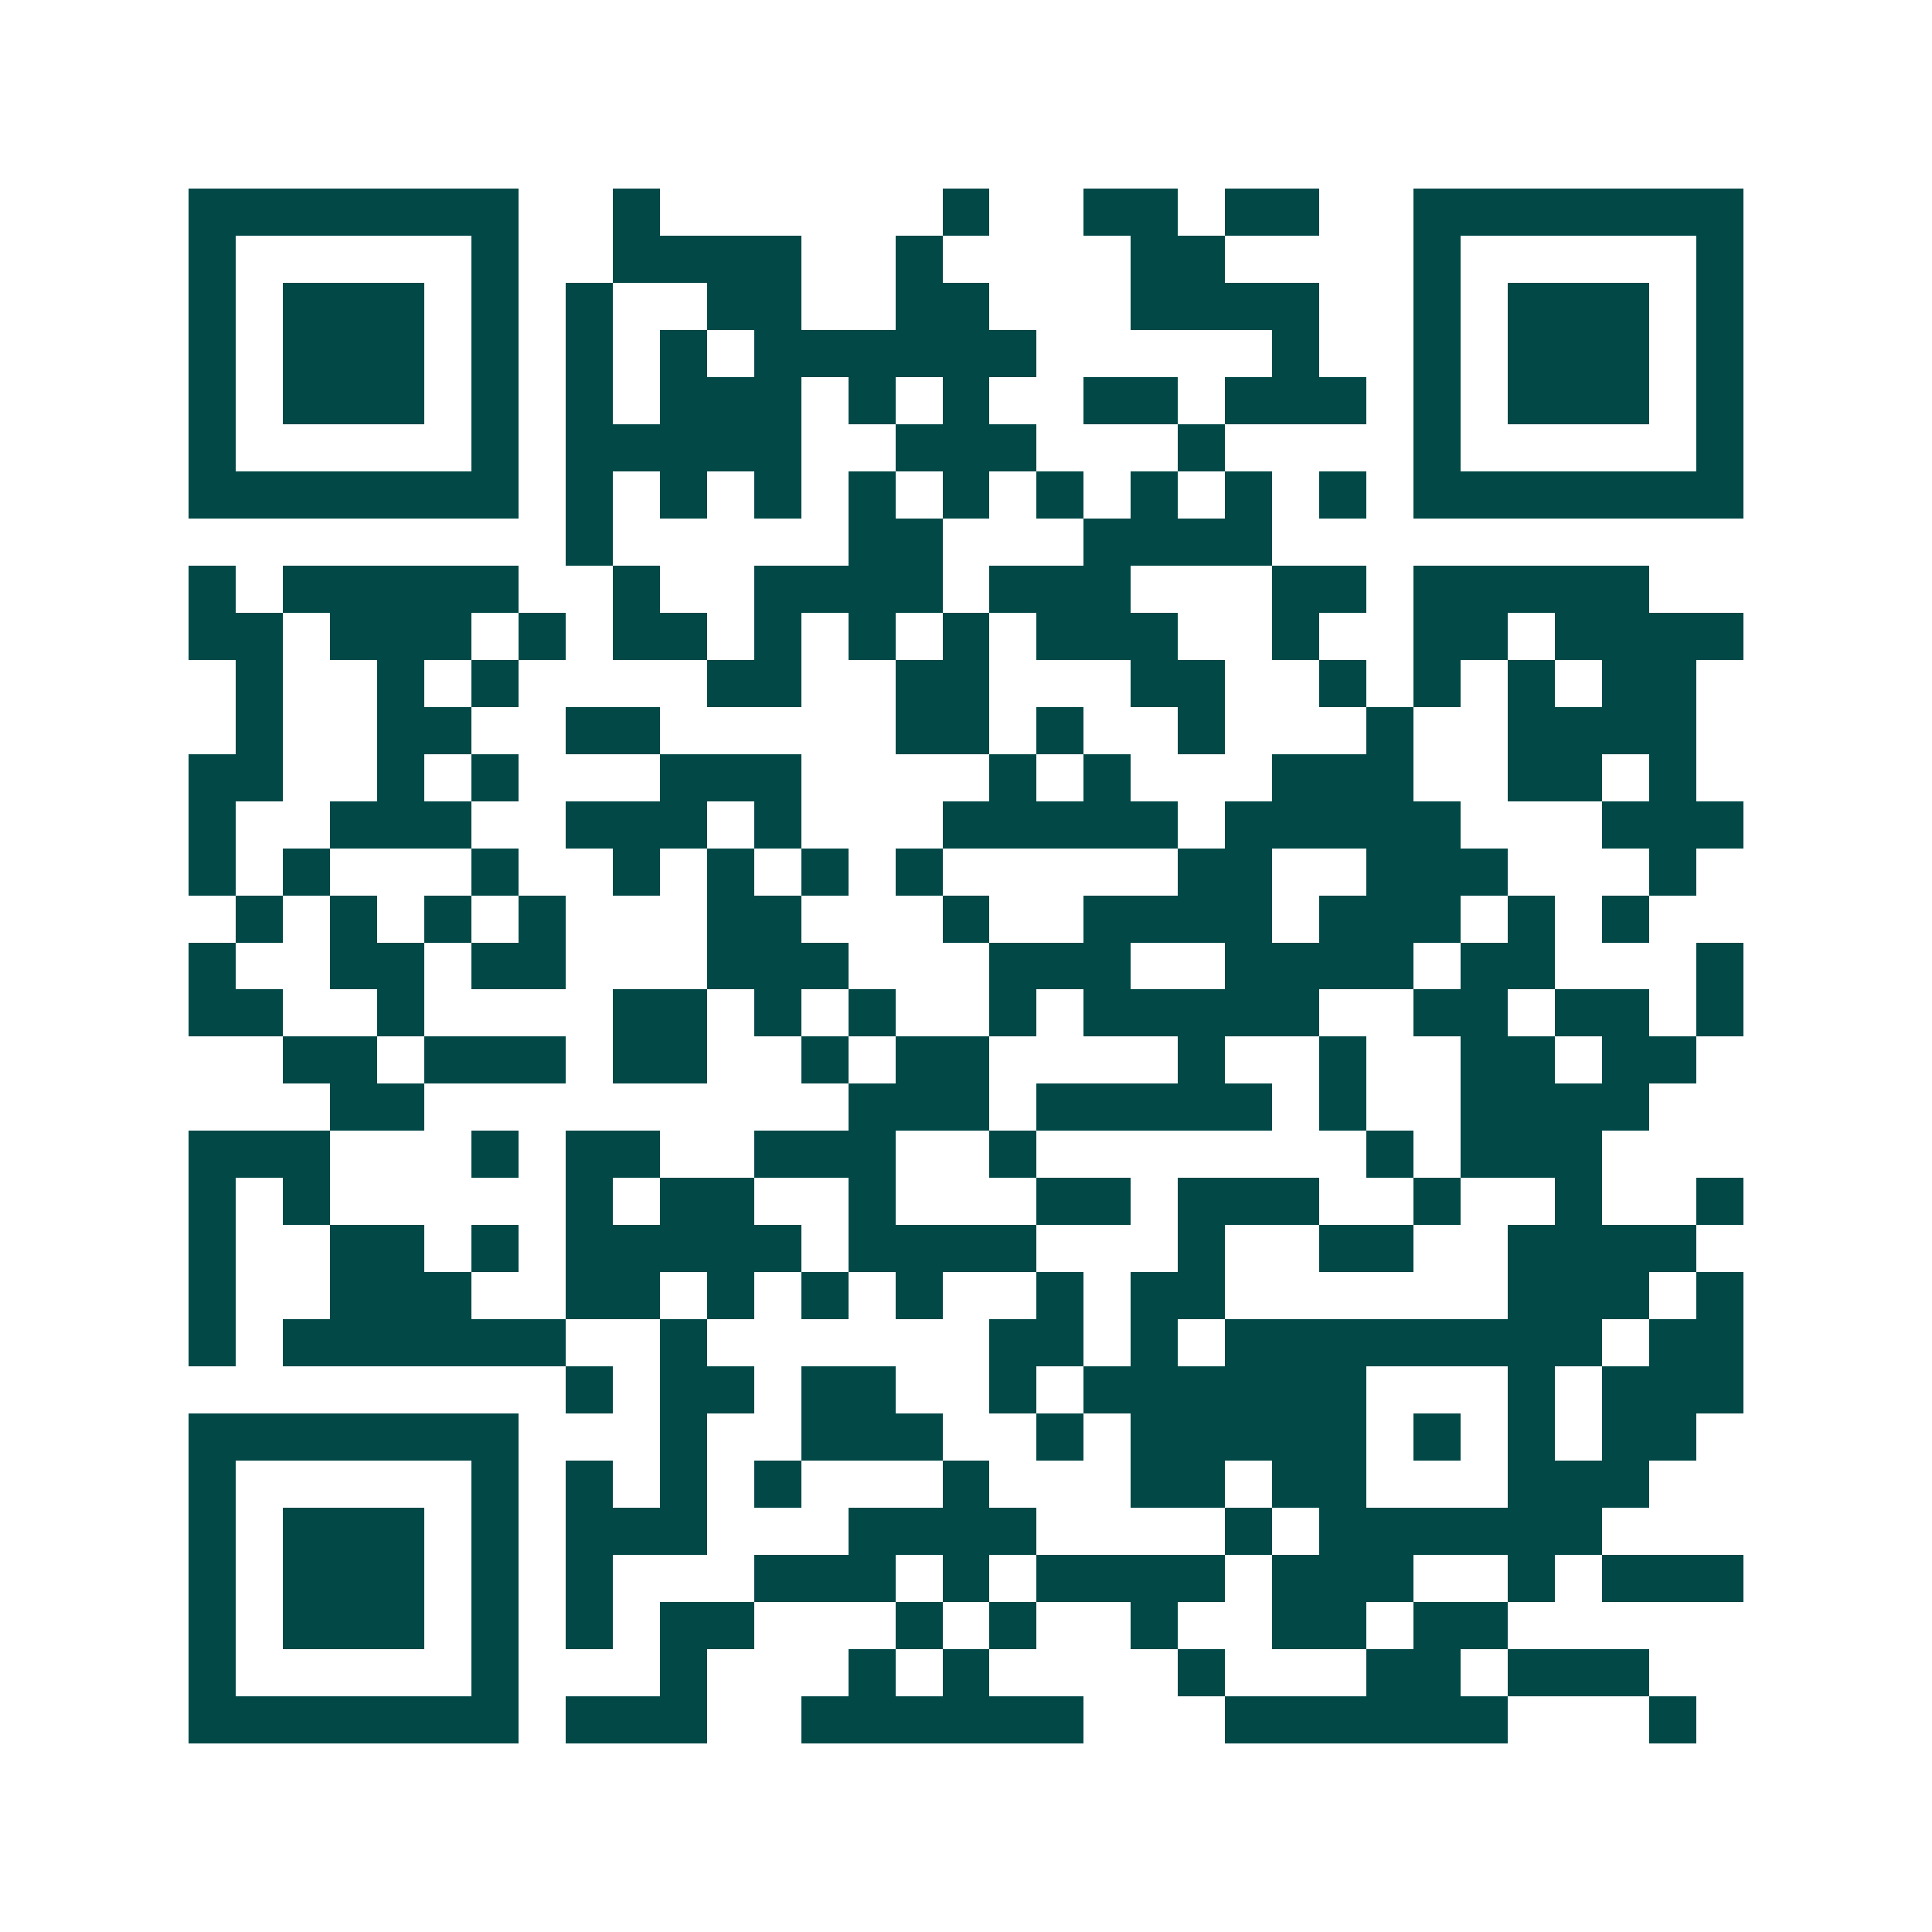 <svg xmlns="http://www.w3.org/2000/svg" width="200" height="200" viewBox="0 0 41 41" shape-rendering="crispEdges"><path fill="#ffffff" d="M0 0h41v41H0z"/><path stroke="#014847" d="M4 4.5h7m2 0h1m6 0h1m2 0h2m1 0h2m2 0h7M4 5.5h1m5 0h1m2 0h4m2 0h1m4 0h2m4 0h1m5 0h1M4 6.5h1m1 0h3m1 0h1m1 0h1m2 0h2m2 0h2m3 0h4m2 0h1m1 0h3m1 0h1M4 7.5h1m1 0h3m1 0h1m1 0h1m1 0h1m1 0h6m5 0h1m2 0h1m1 0h3m1 0h1M4 8.5h1m1 0h3m1 0h1m1 0h1m1 0h3m1 0h1m1 0h1m2 0h2m1 0h3m1 0h1m1 0h3m1 0h1M4 9.5h1m5 0h1m1 0h5m2 0h3m3 0h1m4 0h1m5 0h1M4 10.5h7m1 0h1m1 0h1m1 0h1m1 0h1m1 0h1m1 0h1m1 0h1m1 0h1m1 0h1m1 0h7M12 11.5h1m5 0h2m3 0h4M4 12.5h1m1 0h5m2 0h1m2 0h4m1 0h3m3 0h2m1 0h5M4 13.5h2m1 0h3m1 0h1m1 0h2m1 0h1m1 0h1m1 0h1m1 0h3m2 0h1m2 0h2m1 0h4M5 14.5h1m2 0h1m1 0h1m4 0h2m2 0h2m3 0h2m2 0h1m1 0h1m1 0h1m1 0h2M5 15.5h1m2 0h2m2 0h2m5 0h2m1 0h1m2 0h1m3 0h1m2 0h4M4 16.5h2m2 0h1m1 0h1m3 0h3m4 0h1m1 0h1m3 0h3m2 0h2m1 0h1M4 17.5h1m2 0h3m2 0h3m1 0h1m3 0h5m1 0h5m3 0h3M4 18.5h1m1 0h1m3 0h1m2 0h1m1 0h1m1 0h1m1 0h1m5 0h2m2 0h3m3 0h1M5 19.5h1m1 0h1m1 0h1m1 0h1m3 0h2m3 0h1m2 0h4m1 0h3m1 0h1m1 0h1M4 20.5h1m2 0h2m1 0h2m3 0h3m3 0h3m2 0h4m1 0h2m3 0h1M4 21.5h2m2 0h1m4 0h2m1 0h1m1 0h1m2 0h1m1 0h5m2 0h2m1 0h2m1 0h1M6 22.5h2m1 0h3m1 0h2m2 0h1m1 0h2m4 0h1m2 0h1m2 0h2m1 0h2M7 23.5h2m9 0h3m1 0h5m1 0h1m2 0h4M4 24.5h3m3 0h1m1 0h2m2 0h3m2 0h1m7 0h1m1 0h3M4 25.5h1m1 0h1m5 0h1m1 0h2m2 0h1m3 0h2m1 0h3m2 0h1m2 0h1m2 0h1M4 26.5h1m2 0h2m1 0h1m1 0h5m1 0h4m3 0h1m2 0h2m2 0h4M4 27.5h1m2 0h3m2 0h2m1 0h1m1 0h1m1 0h1m2 0h1m1 0h2m6 0h3m1 0h1M4 28.5h1m1 0h6m2 0h1m6 0h2m1 0h1m1 0h8m1 0h2M12 29.5h1m1 0h2m1 0h2m2 0h1m1 0h6m3 0h1m1 0h3M4 30.5h7m3 0h1m2 0h3m2 0h1m1 0h5m1 0h1m1 0h1m1 0h2M4 31.5h1m5 0h1m1 0h1m1 0h1m1 0h1m3 0h1m3 0h2m1 0h2m3 0h3M4 32.5h1m1 0h3m1 0h1m1 0h3m3 0h4m4 0h1m1 0h6M4 33.5h1m1 0h3m1 0h1m1 0h1m3 0h3m1 0h1m1 0h4m1 0h3m2 0h1m1 0h3M4 34.5h1m1 0h3m1 0h1m1 0h1m1 0h2m3 0h1m1 0h1m2 0h1m2 0h2m1 0h2M4 35.5h1m5 0h1m3 0h1m3 0h1m1 0h1m4 0h1m3 0h2m1 0h3M4 36.5h7m1 0h3m2 0h6m3 0h6m3 0h1"/></svg>
